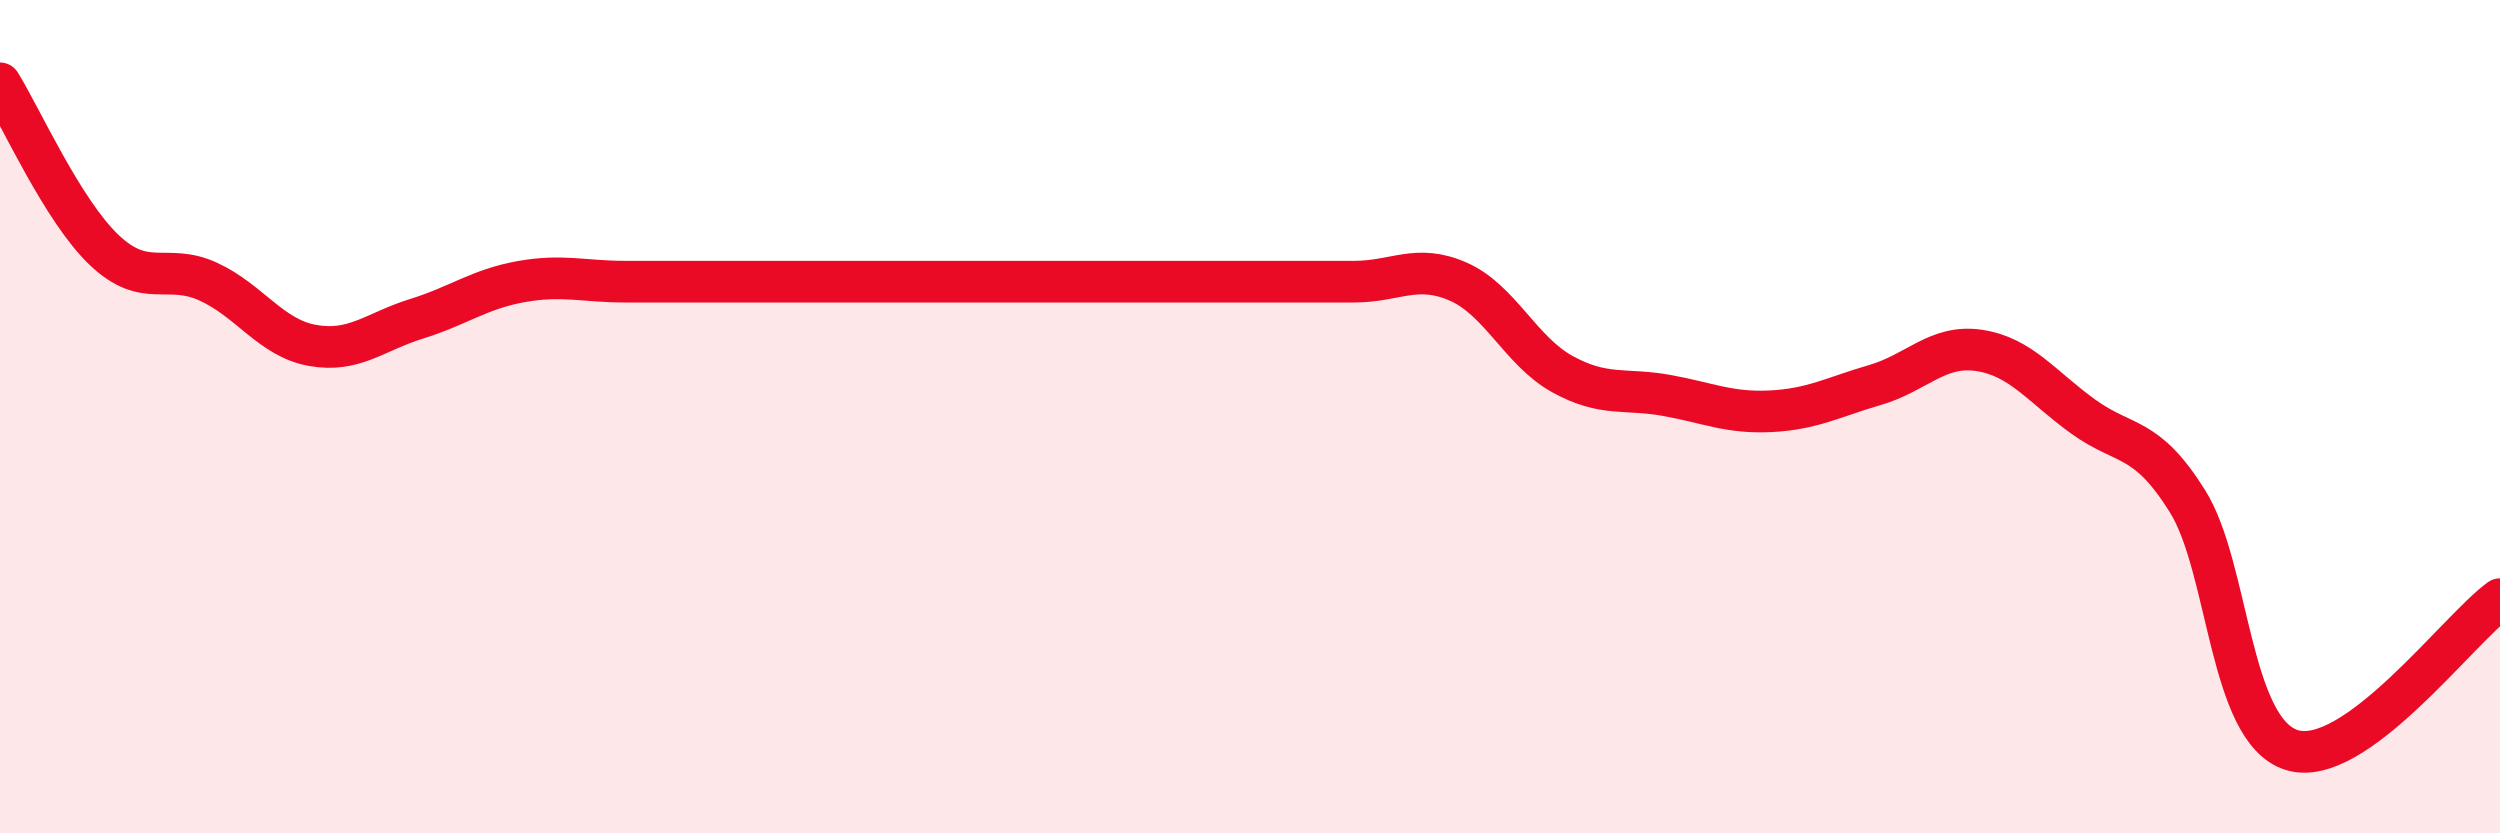 
    <svg width="60" height="20" viewBox="0 0 60 20" xmlns="http://www.w3.org/2000/svg">
      <path
        d="M 0,2 C 0.5,2.8 1.5,5.05 2.5,6 C 3.5,6.95 4,6.3 5,6.76 C 6,7.22 6.5,8.11 7.5,8.29 C 8.5,8.47 9,7.96 10,7.65 C 11,7.34 11.5,6.94 12.5,6.76 C 13.5,6.58 14,6.76 15,6.76 C 16,6.76 16.5,6.76 17.5,6.76 C 18.5,6.76 19,6.76 20,6.76 C 21,6.76 21.5,6.76 22.5,6.76 C 23.5,6.76 24,6.76 25,6.76 C 26,6.76 26.5,6.76 27.5,6.76 C 28.5,6.76 29,6.76 30,6.76 C 31,6.76 31.5,6.76 32.5,6.76 C 33.5,6.76 34,6.32 35,6.76 C 36,7.2 36.5,8.43 37.5,8.98 C 38.5,9.53 39,9.31 40,9.49 C 41,9.67 41.5,9.92 42.5,9.87 C 43.5,9.82 44,9.53 45,9.24 C 46,8.95 46.5,8.26 47.5,8.41 C 48.5,8.56 49,9.28 50,10 C 51,10.72 51.5,10.43 52.5,12.03 C 53.5,13.63 53.5,17.53 55,18 C 56.5,18.47 59,15.1 60,14.38L60 20L0 20Z"
        fill="#EB0A25"
        opacity="0.1"
        stroke-linecap="round"
        stroke-linejoin="round"
      />
      <path
        d="M 0,2 C 0.5,2.8 1.5,5.05 2.5,6 C 3.5,6.95 4,6.3 5,6.76 C 6,7.22 6.5,8.11 7.5,8.29 C 8.5,8.47 9,7.96 10,7.65 C 11,7.34 11.5,6.94 12.5,6.76 C 13.5,6.58 14,6.76 15,6.76 C 16,6.76 16.5,6.76 17.5,6.76 C 18.5,6.76 19,6.76 20,6.76 C 21,6.76 21.5,6.76 22.5,6.76 C 23.5,6.76 24,6.76 25,6.76 C 26,6.76 26.5,6.76 27.5,6.76 C 28.5,6.76 29,6.76 30,6.76 C 31,6.76 31.5,6.76 32.5,6.76 C 33.5,6.76 34,6.32 35,6.76 C 36,7.2 36.5,8.43 37.5,8.98 C 38.5,9.53 39,9.31 40,9.49 C 41,9.67 41.5,9.92 42.5,9.87 C 43.5,9.82 44,9.53 45,9.24 C 46,8.95 46.5,8.26 47.5,8.41 C 48.5,8.56 49,9.28 50,10 C 51,10.72 51.5,10.43 52.5,12.03 C 53.5,13.63 53.5,17.53 55,18 C 56.5,18.47 59,15.1 60,14.38"
        stroke="#EB0A25"
        stroke-width="1"
        fill="none"
        stroke-linecap="round"
        stroke-linejoin="round"
      />
    </svg>
  